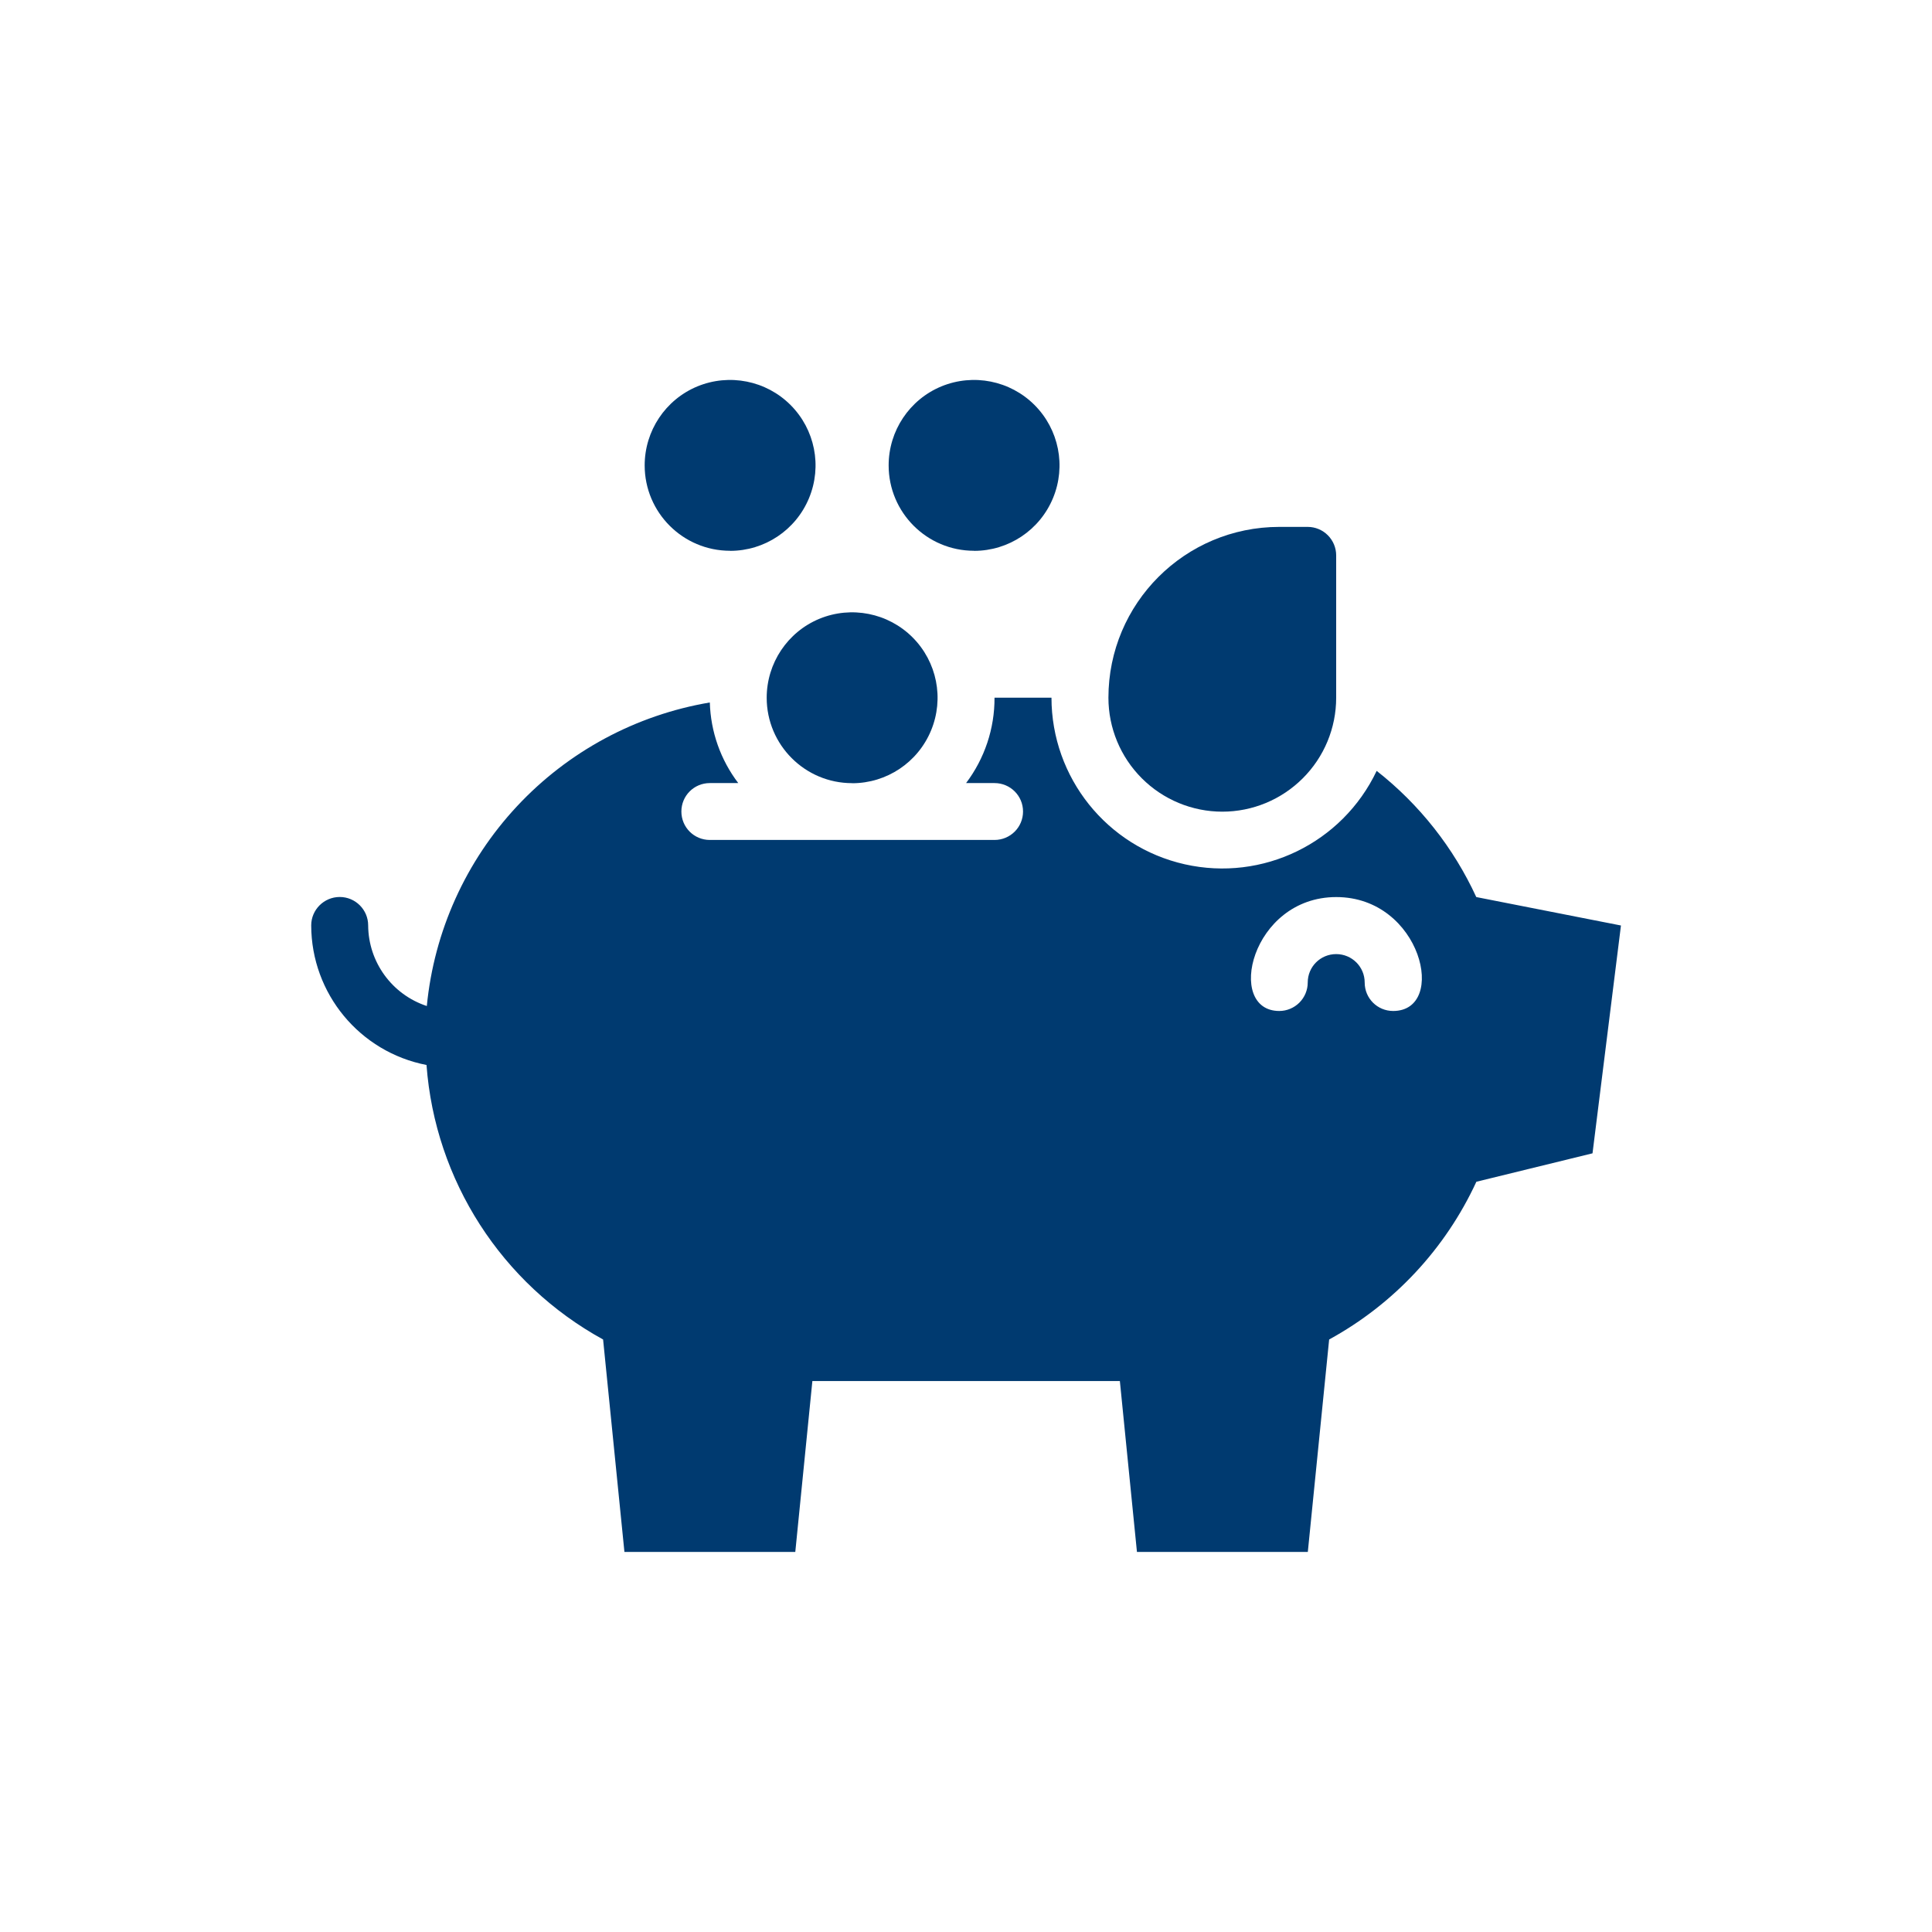 <?xml version="1.0" encoding="UTF-8"?><svg id="Navy_Blue" xmlns="http://www.w3.org/2000/svg" viewBox="0 0 250 250"><defs><style>.cls-1{fill:#003a70;}</style></defs><path class="cls-1" d="m180.27,130.82c-2.04,0-3.68-1.64-3.68-3.68s-1.65-3.68-3.69-3.68-3.68,1.64-3.68,3.68c0,.97-.39,1.91-1.08,2.6-.69.69-1.63,1.08-2.6,1.08-7,0-3.68-14.74,7.37-14.74s14.47,14.74,7.36,14.74h0Zm10.76-14.74c-2.94-6.39-7.36-11.99-12.89-16.33-4.44,9.34-14.74,14.36-24.83,12.09-10.08-2.27-17.24-11.22-17.25-21.56h-7.37c.02,3.99-1.28,7.87-3.68,11.05h3.68c2.04,0,3.69,1.64,3.69,3.68s-1.65,3.68-3.69,3.68h-36.84c-2.04,0-3.68-1.64-3.68-3.68s1.64-3.68,3.68-3.68h3.68c-2.29-3.01-3.57-6.65-3.68-10.43-9.57,1.62-18.34,6.34-24.96,13.44-6.62,7.1-10.72,16.18-11.66,25.84-4.51-1.49-7.56-5.69-7.59-10.43,0-2.03-1.65-3.68-3.68-3.68s-3.69,1.65-3.69,3.68c.02,8.82,6.27,16.38,14.92,18.06,1.11,14.94,9.71,28.31,22.85,35.52l2.76,27.49h22.11l2.21-22.11h39.79l2.21,22.11h22.11l2.76-27.49c8.37-4.58,15.05-11.74,19.05-20.41l15.03-3.68,3.68-29.48-18.72-3.68Z"/><path class="cls-1" d="m158.16,105.03c3.91,0,7.65-1.55,10.42-4.32,2.77-2.76,4.32-6.51,4.32-10.42v-18.43c0-.97-.39-1.91-1.08-2.6-.69-.69-1.63-1.08-2.6-1.08h-3.68c-12.21,0-22.11,9.89-22.11,22.11,0,3.9,1.55,7.65,4.32,10.42,2.76,2.76,6.51,4.32,10.42,4.32h0Z"/><path class="cls-1" d="m110.27,101.35c4.47,0,8.5-2.69,10.21-6.83,1.71-4.13.77-8.88-2.4-12.05-3.16-3.16-7.92-4.1-12.05-2.4-4.13,1.71-6.82,5.75-6.82,10.22,0,6.1,4.95,11.05,11.05,11.05h0Z"/><path class="cls-1" d="m126.05,71.28c4.47,0,8.5-2.69,10.21-6.83,1.71-4.13.77-8.88-2.4-12.05-3.16-3.16-7.92-4.1-12.05-2.4-4.13,1.71-6.82,5.75-6.82,10.22,0,6.1,4.95,11.05,11.05,11.05h0Z"/><path class="cls-1" d="m94.48,71.28c4.47,0,8.5-2.69,10.21-6.83,1.71-4.13.77-8.88-2.4-12.05-3.16-3.16-7.92-4.1-12.05-2.4-4.13,1.71-6.82,5.75-6.82,10.22,0,6.1,4.95,11.05,11.05,11.05h0Z"/></svg>